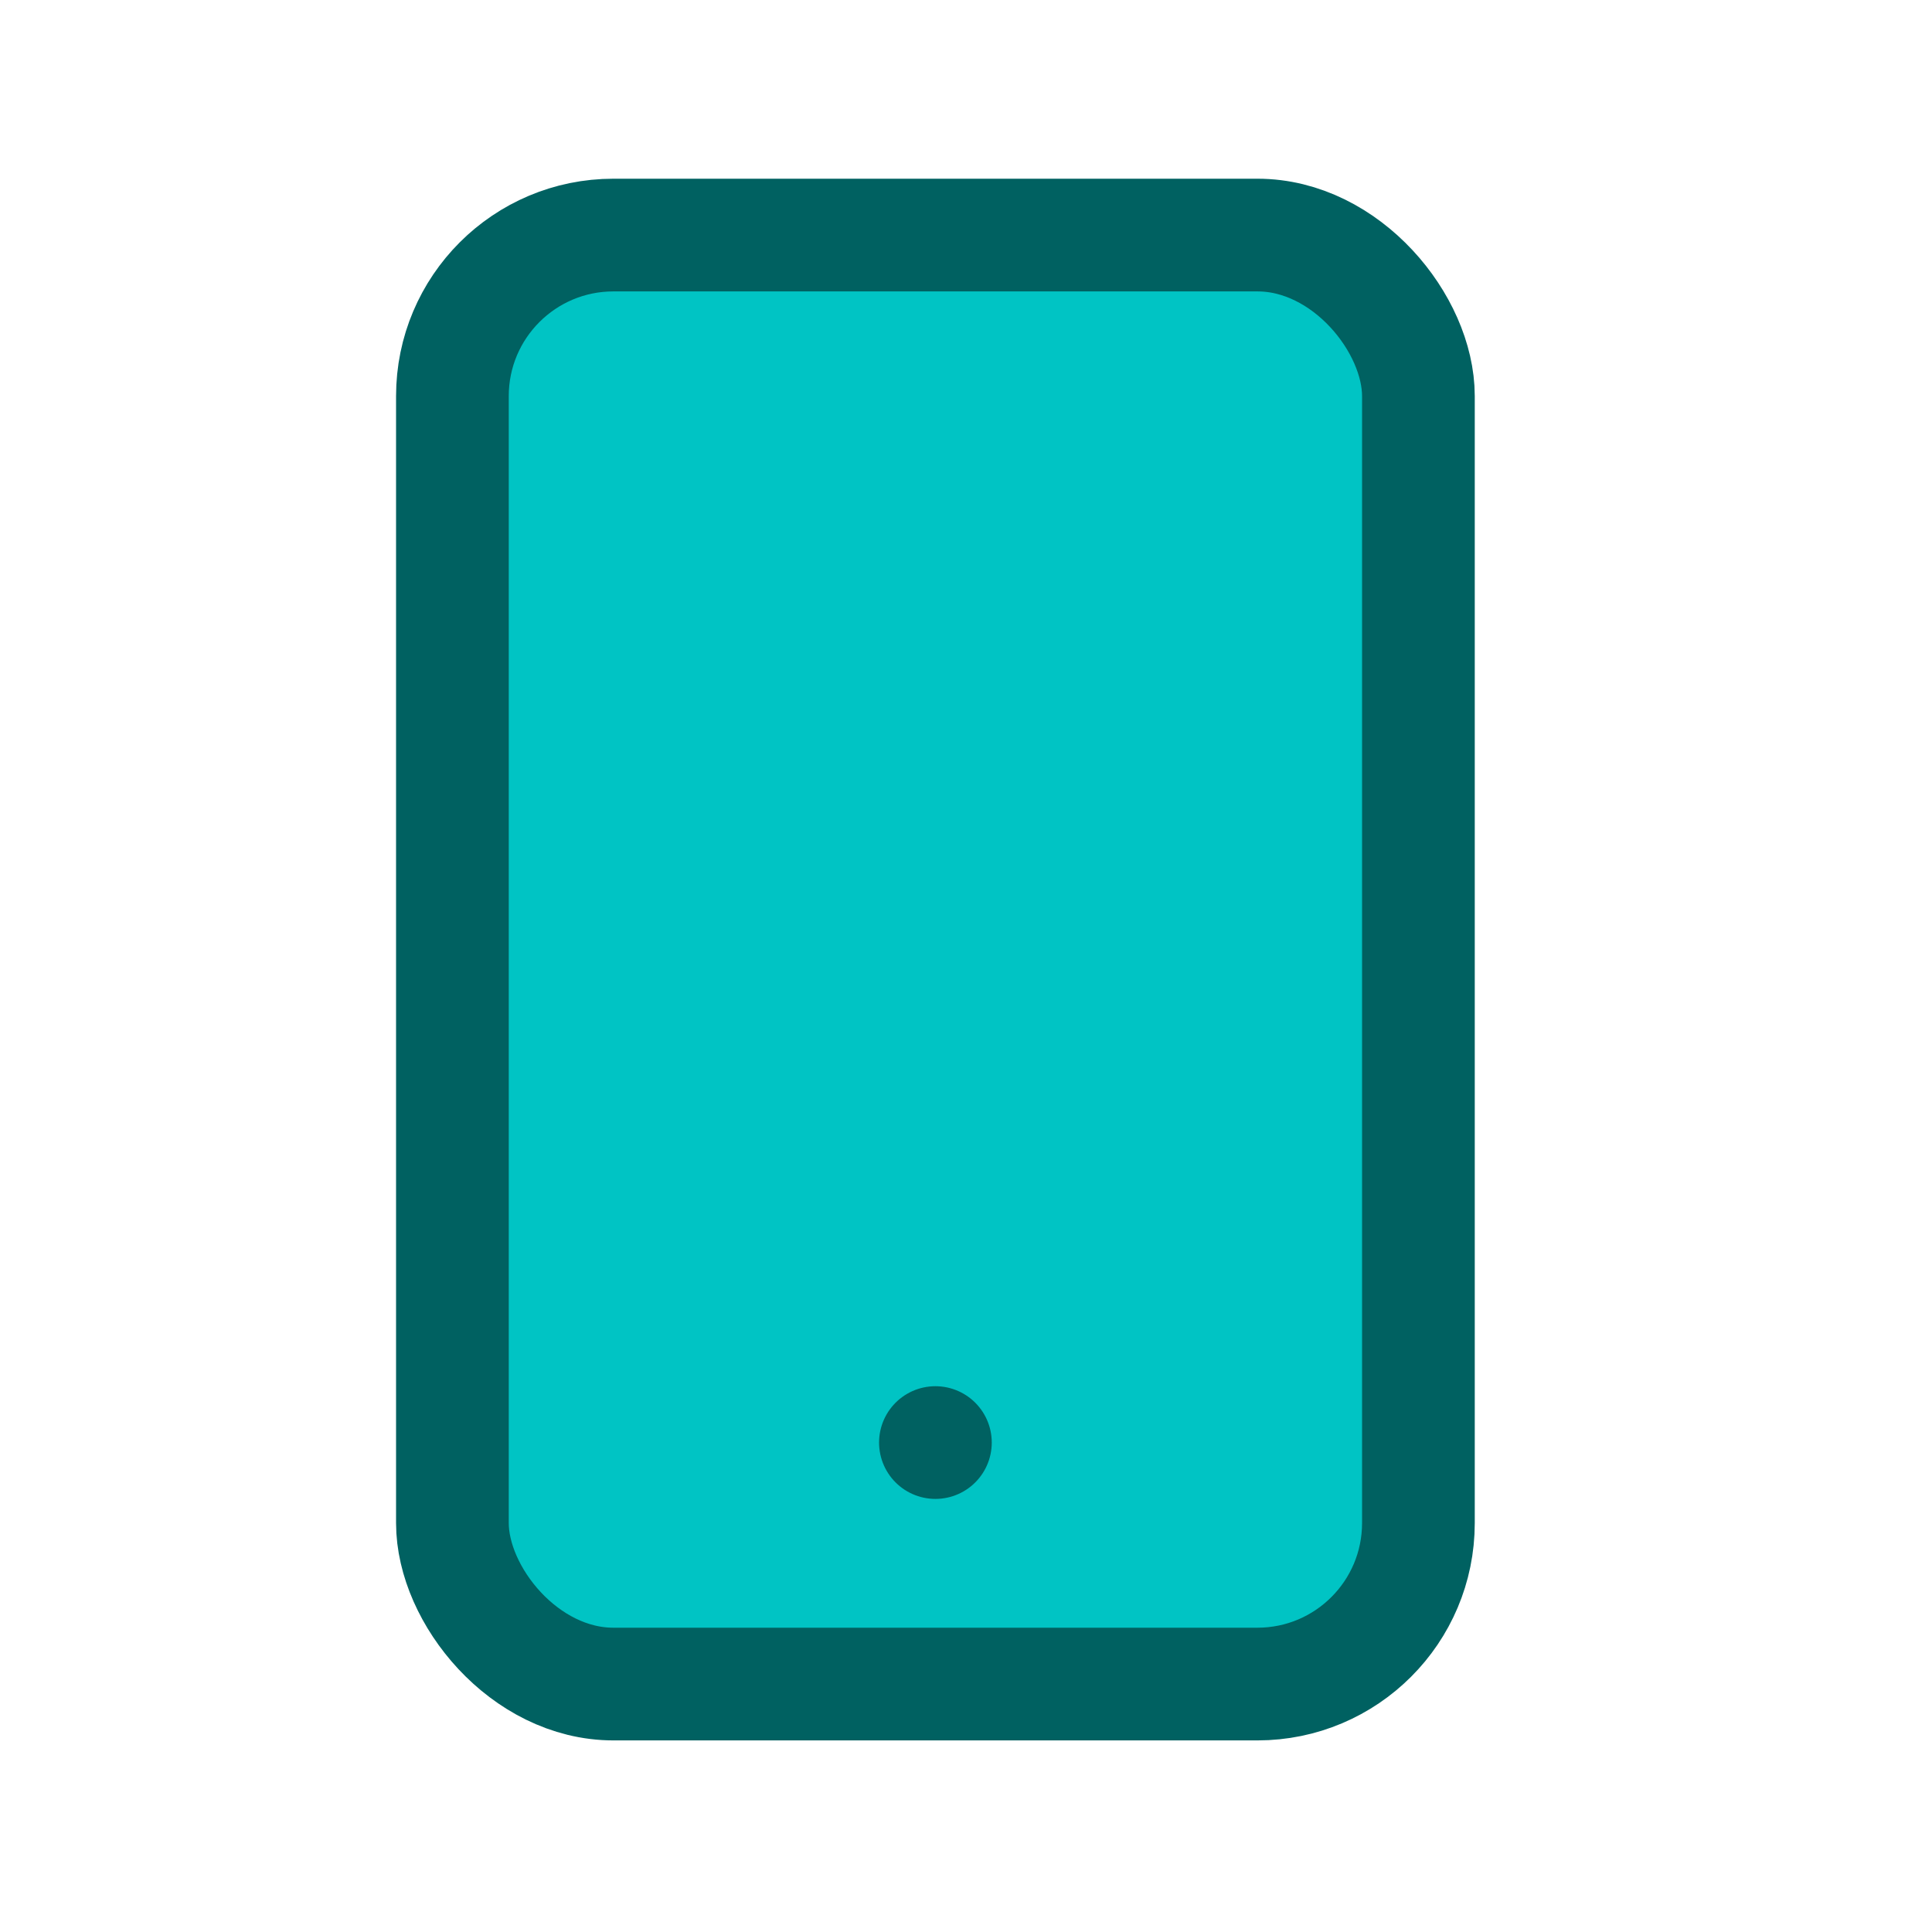 <?xml version="1.0" encoding="UTF-8"?> <svg xmlns="http://www.w3.org/2000/svg" id="Layer_2" data-name="Layer 2" viewBox="0 0 24 24"><defs><style>.cls-1{fill:#00C4C4;stroke:#006161;stroke-linecap:round;stroke-linejoin:round;stroke-width:1.40px;}</style></defs><rect class="cls-1" x="5.62" y="2.92" width="12" height="18" rx="2"></rect><line class="cls-1" x1="11.62" y1="17.92" x2="11.62" y2="17.92"></line></svg> 